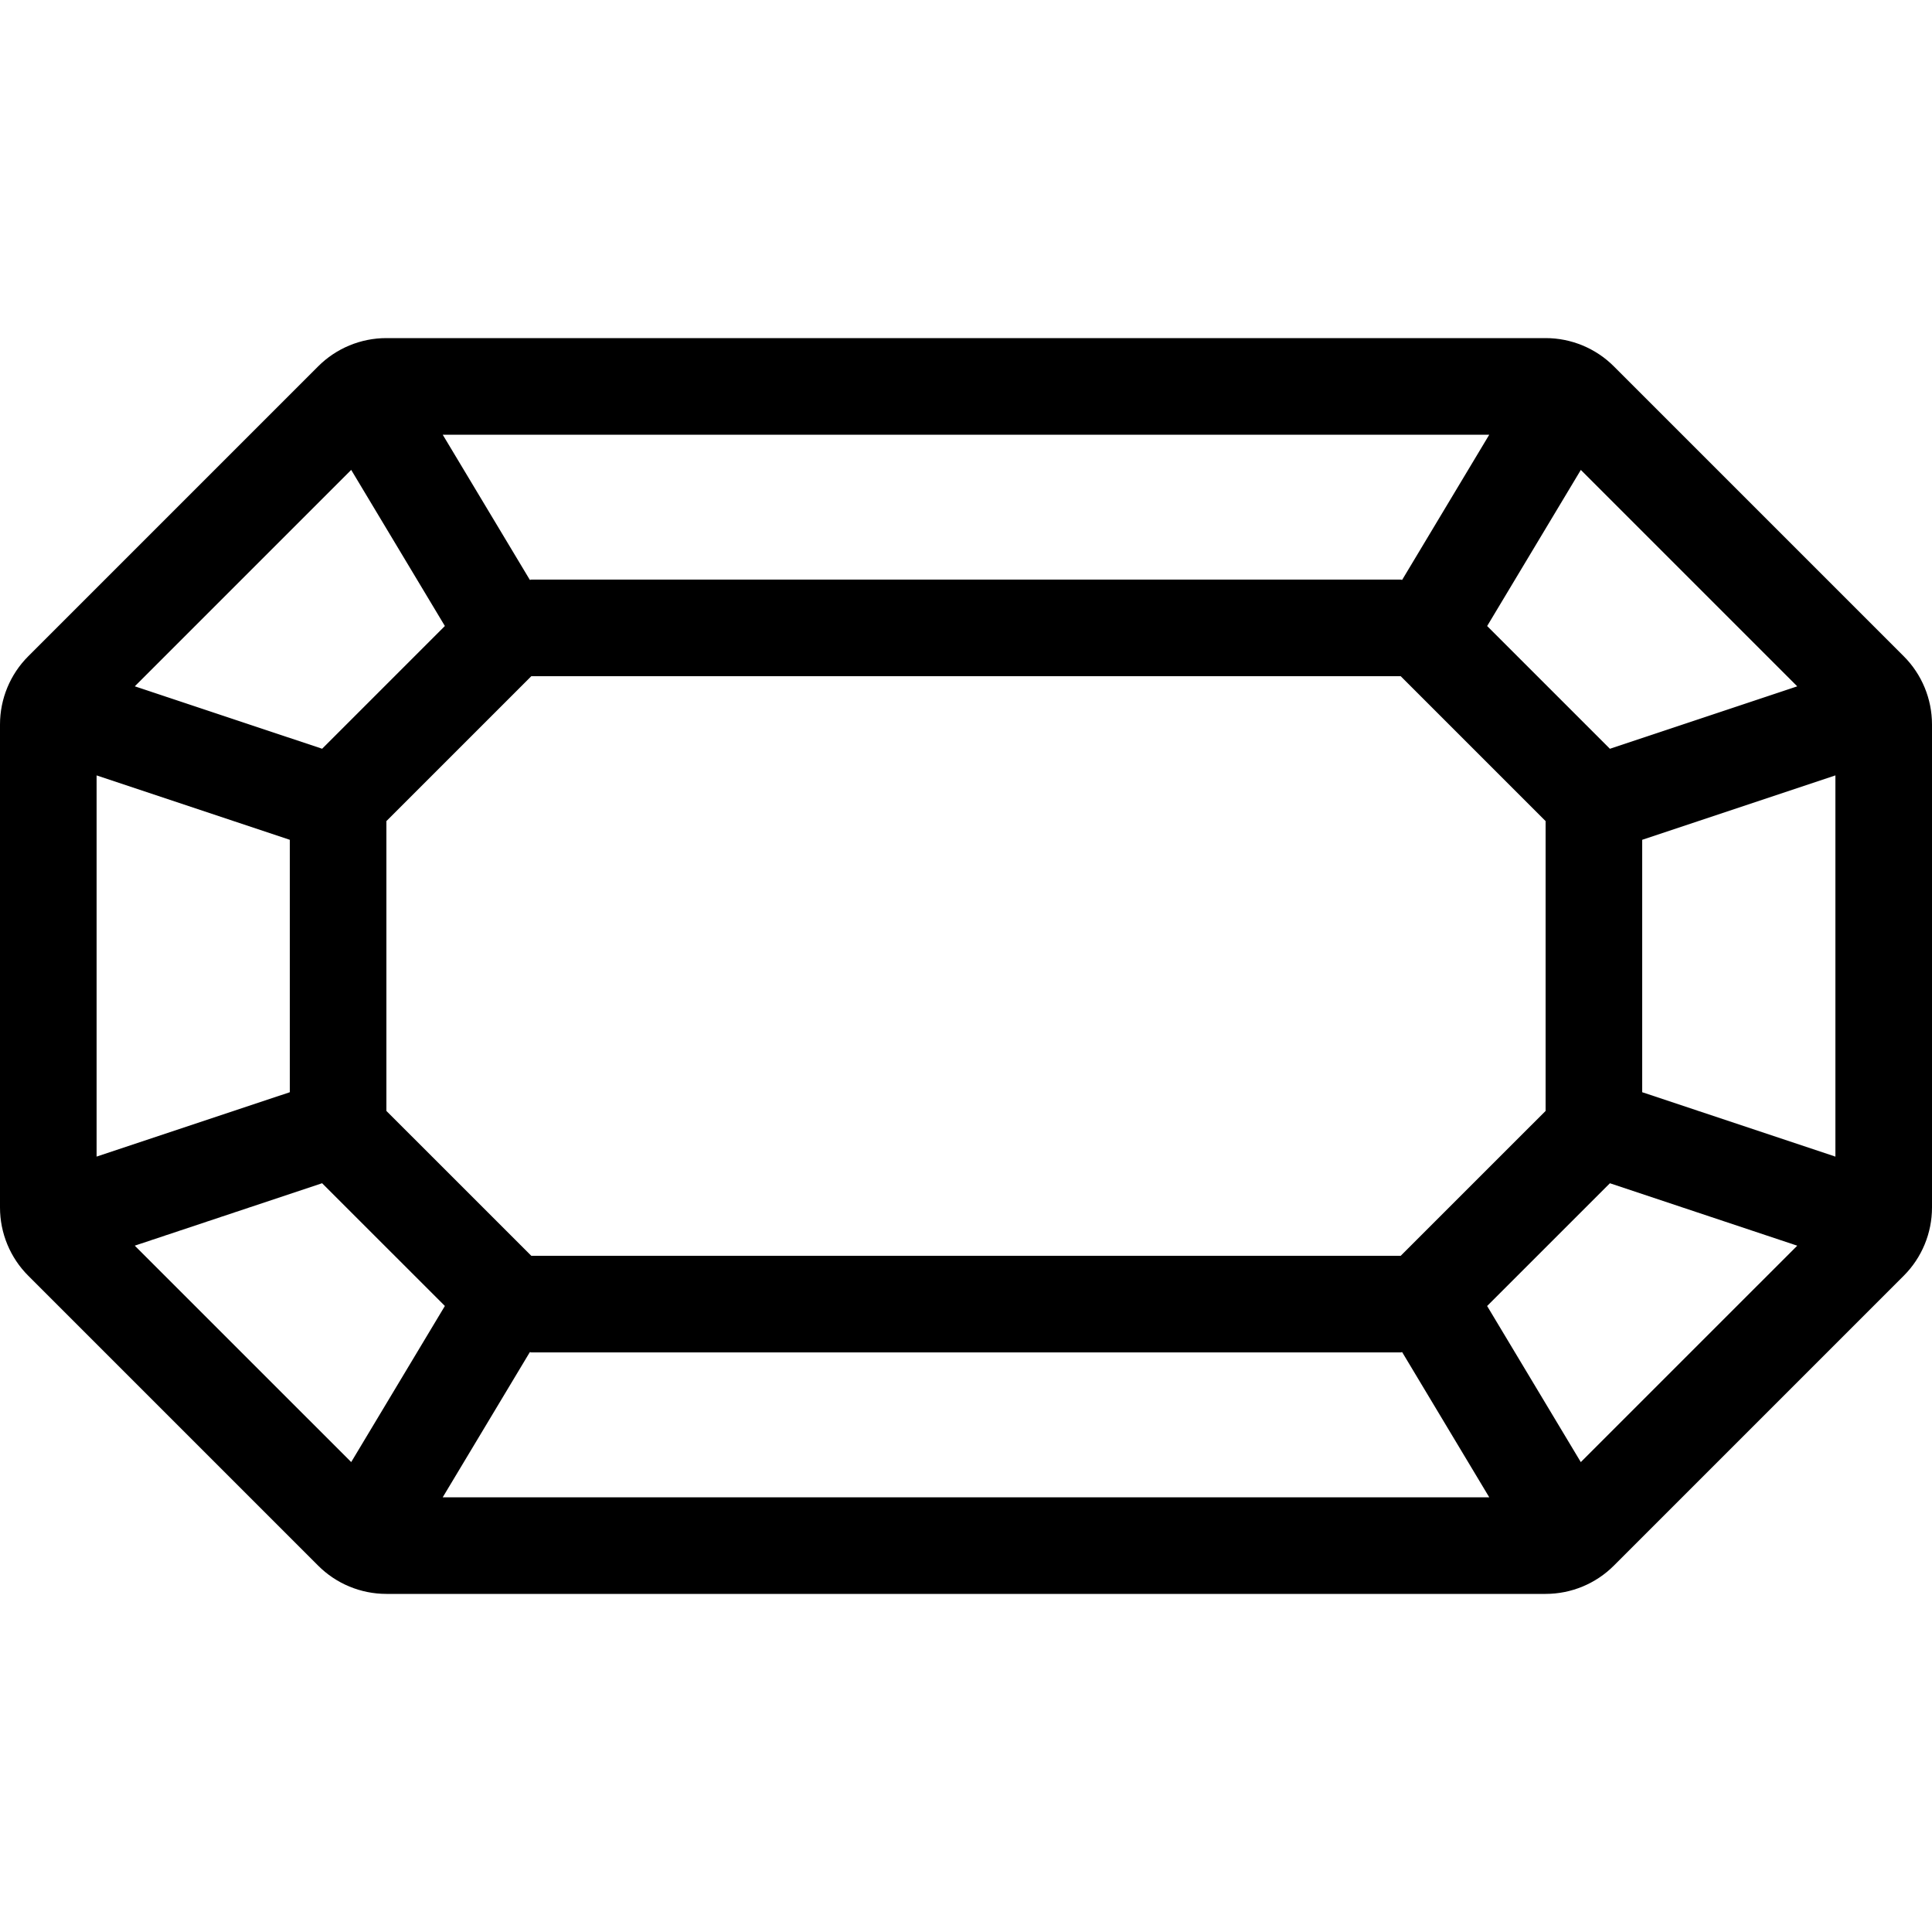 <?xml version="1.0" encoding="iso-8859-1"?>
<!-- Uploaded to: SVG Repo, www.svgrepo.com, Generator: SVG Repo Mixer Tools -->
<svg fill="#000000" height="800px" width="800px" version="1.1" id="Layer_1" xmlns="http://www.w3.org/2000/svg" xmlns:xlink="http://www.w3.org/1999/xlink" 
	 viewBox="0 0 512 512" xml:space="preserve">
<g>
	<g>
		<path d="M504.499,173.901l-76.8-76.8c-4.796-4.804-11.307-7.501-18.099-7.501H102.4c-6.793,0-13.303,2.697-18.099,7.501
			l-76.8,76.8C2.697,178.697,0,185.207,0,192v128c0,6.793,2.697,13.303,7.501,18.099l76.8,76.8
			c4.796,4.804,11.307,7.501,18.099,7.501h307.2c6.793,0,13.303-2.697,18.099-7.501l76.8-76.8C509.303,333.303,512,326.793,512,320
			V192C512,185.207,509.303,178.697,504.499,173.901z M418.935,124.535l57.353,57.353l-49.647,16.546l-32.529-32.529
			L418.935,124.535z M409.6,217.6v76.791v0.017L371.2,332.8H140.8l-38.4-38.391v-0.017V217.6l38.4-38.4h230.4L409.6,217.6z
			 M394.667,115.2l-23.083,38.477c-0.136,0-0.247-0.077-0.384-0.077H140.8c-0.137,0-0.247,0.077-0.384,0.077L117.325,115.2H394.667z
			 M93.073,124.527l24.823,41.37l-32.529,32.529l-49.647-16.546L93.073,124.527z M25.6,205.491l51.2,17.067v66.893l-51.2,17.058
			V205.491z M93.073,387.465l-57.361-57.353l49.647-16.546l32.538,32.529L93.073,387.465z M117.325,396.8l23.091-38.477
			c0.137,0,0.247,0.077,0.384,0.077h230.4c0.137,0,0.247-0.077,0.384-0.077l23.083,38.477H117.325z M418.927,387.473l-24.823-41.37
			l32.538-32.529l49.647,16.546L418.927,387.473z M486.4,306.517l-51.2-17.067v-66.893l51.2-17.067V306.517z"/>
	</g>
</g>
</svg>